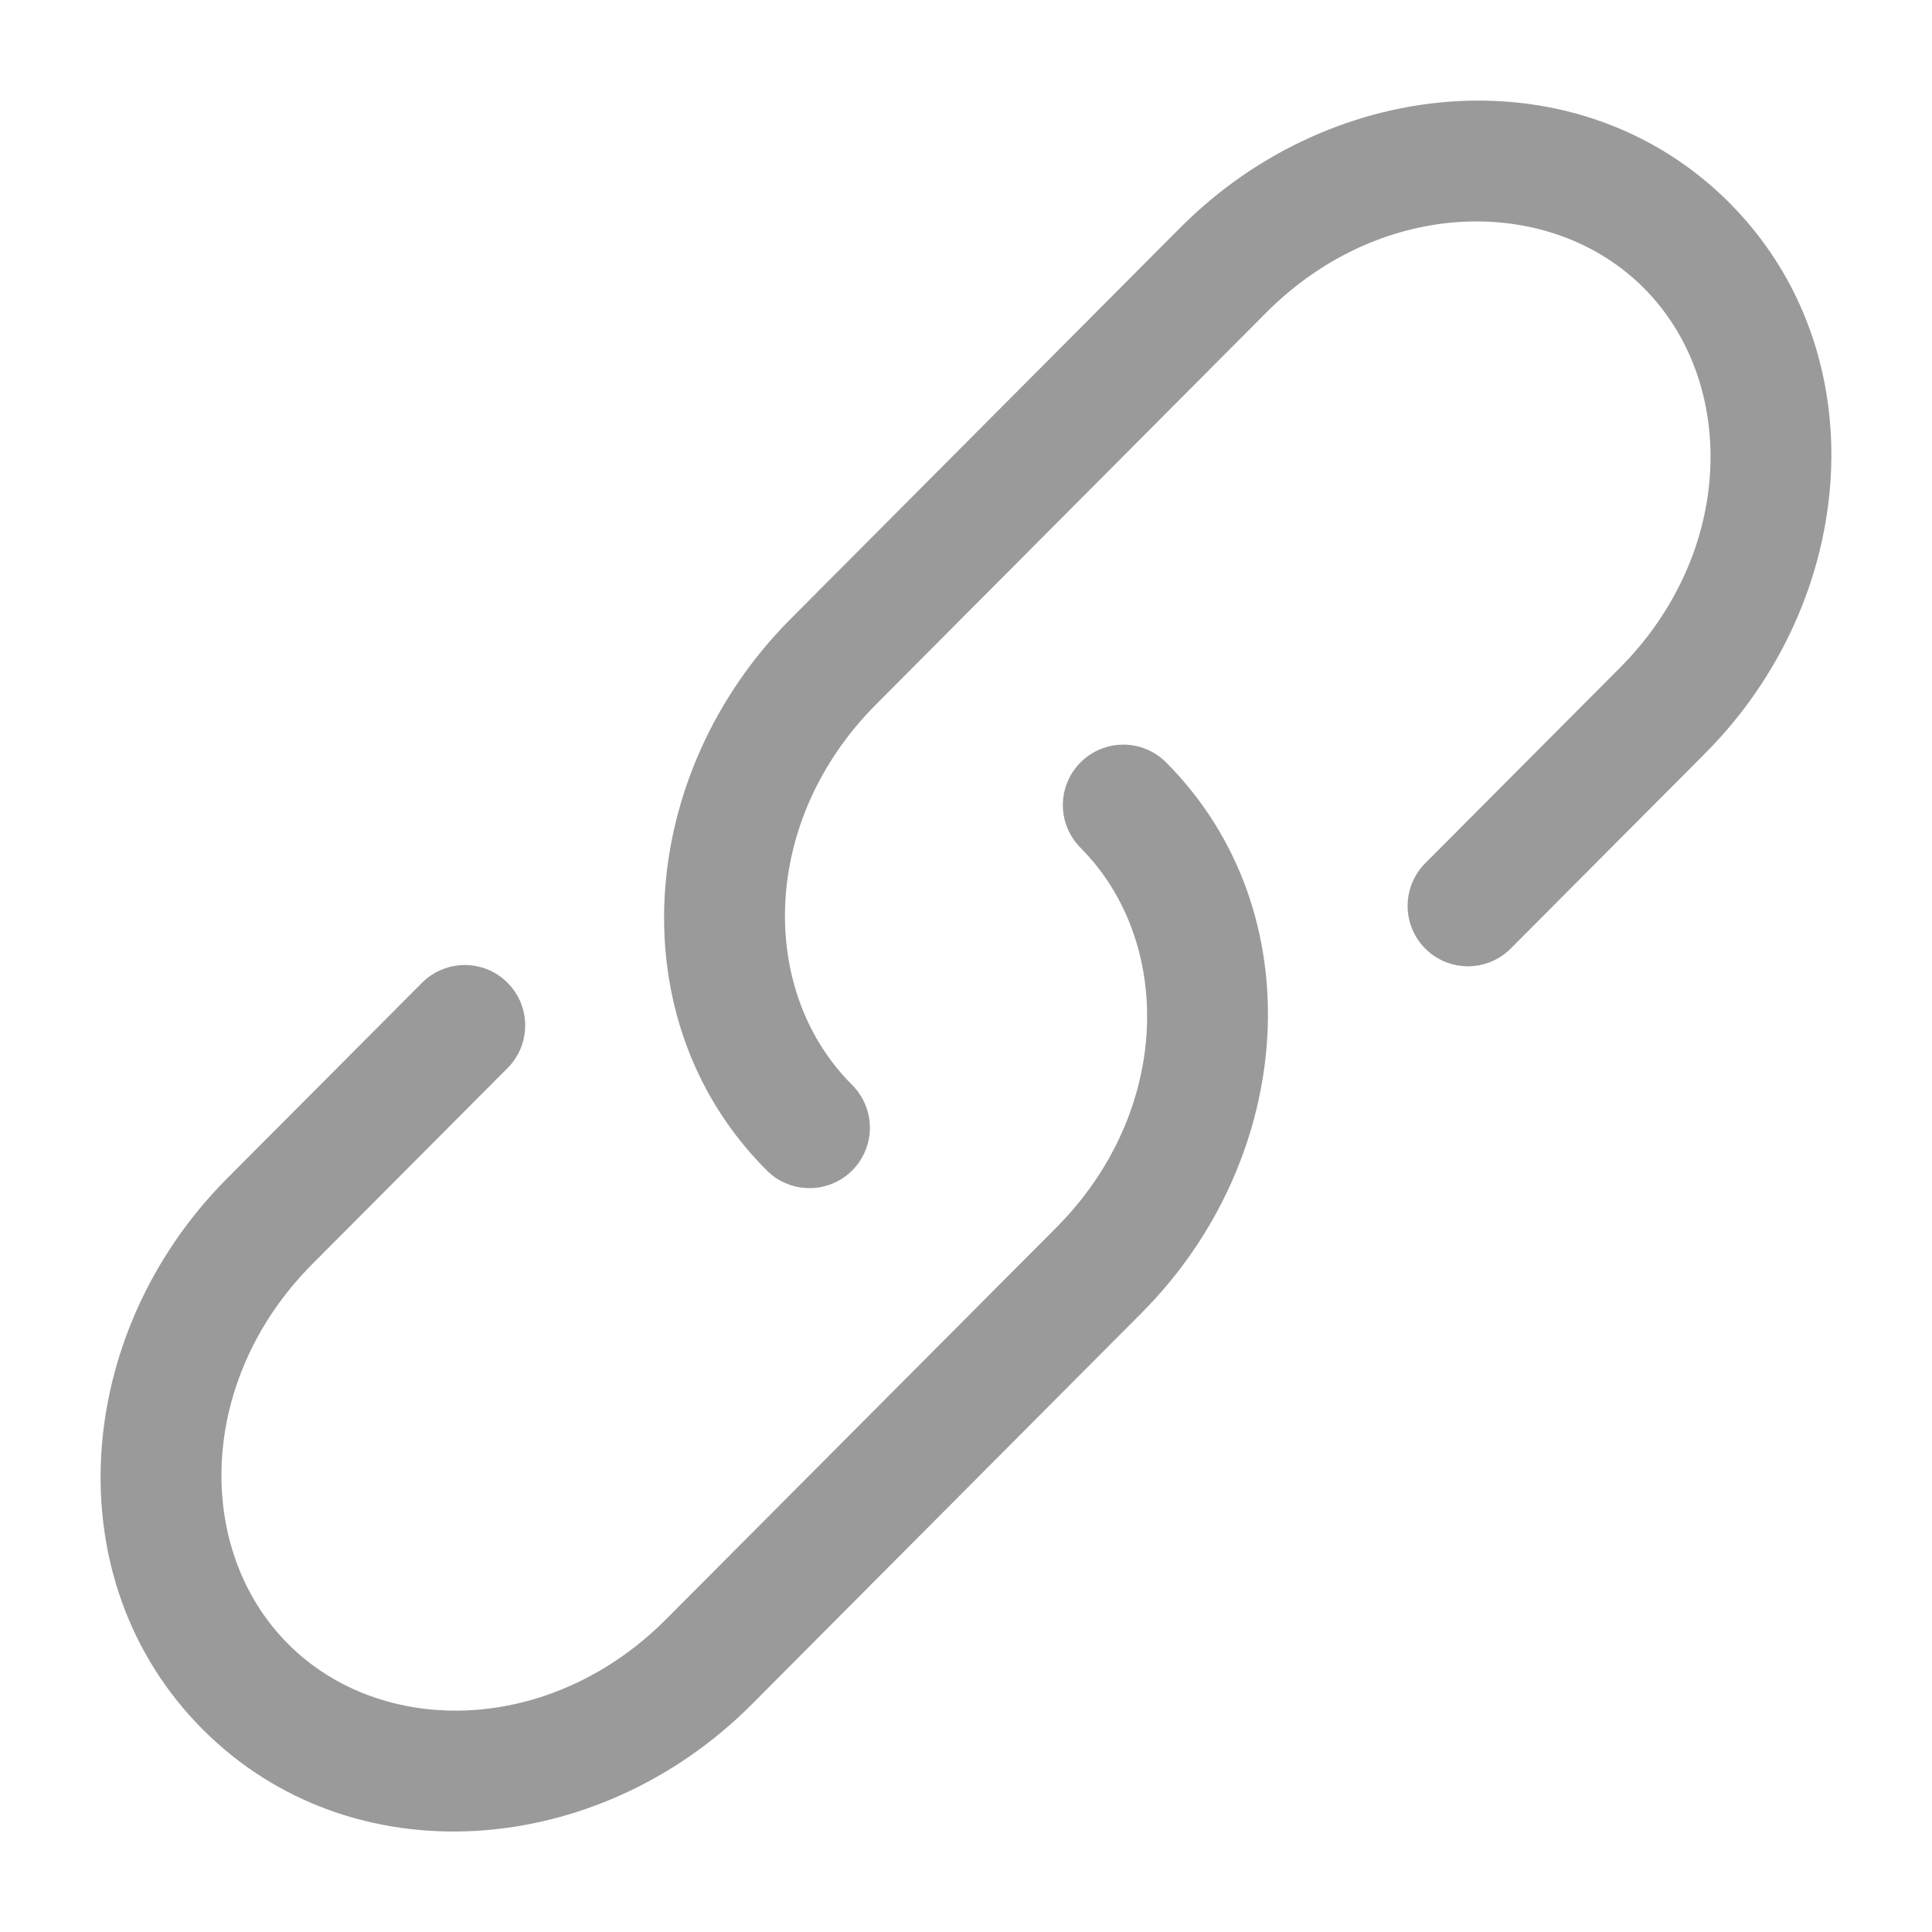 <svg width="24" height="24" viewBox="0 0 24 24" fill="none" xmlns="http://www.w3.org/2000/svg">
<path d="M15.729 3.884C17.163 2.444 19.261 2.414 20.422 3.58C21.585 4.748 21.555 6.86 20.119 8.3L17.695 10.733C17.559 10.875 17.484 11.065 17.486 11.261C17.488 11.458 17.567 11.646 17.706 11.785C17.845 11.924 18.034 12.002 18.23 12.004C18.427 12.005 18.616 11.929 18.758 11.792L21.181 9.359C23.093 7.44 23.332 4.377 21.485 2.521C19.634 0.664 16.578 0.906 14.665 2.825L9.818 7.692C7.907 9.611 7.667 12.674 9.515 14.529C9.584 14.601 9.667 14.659 9.759 14.698C9.85 14.738 9.948 14.758 10.048 14.759C10.147 14.761 10.246 14.742 10.338 14.704C10.431 14.667 10.515 14.611 10.585 14.541C10.656 14.471 10.712 14.387 10.749 14.295C10.787 14.203 10.807 14.104 10.806 14.005C10.805 13.905 10.785 13.807 10.746 13.715C10.707 13.624 10.65 13.541 10.579 13.471C9.414 12.303 9.446 10.191 10.882 8.751L15.729 3.884Z" fill="#9A9A9A"/>
<path d="M14.486 9.471C14.345 9.33 14.154 9.25 13.955 9.25C13.756 9.25 13.565 9.329 13.424 9.469C13.283 9.61 13.204 9.8 13.203 10C13.203 10.199 13.282 10.39 13.422 10.531C14.586 11.699 14.556 13.81 13.12 15.251L8.272 20.117C6.837 21.557 4.739 21.587 3.578 20.421C2.414 19.253 2.446 17.141 3.881 15.701L6.305 13.268C6.375 13.198 6.43 13.115 6.468 13.024C6.505 12.933 6.524 12.835 6.524 12.737C6.524 12.638 6.504 12.541 6.467 12.45C6.429 12.359 6.373 12.276 6.303 12.207C6.234 12.137 6.151 12.082 6.06 12.044C5.969 12.007 5.871 11.988 5.773 11.988C5.674 11.988 5.577 12.008 5.486 12.046C5.395 12.083 5.312 12.139 5.242 12.209L2.818 14.642C0.907 16.562 0.667 19.624 2.515 21.48C4.365 23.338 7.422 23.095 9.335 21.176L14.182 16.309C16.093 14.391 16.334 11.326 14.486 9.471Z" fill="#9A9A9A"/>
</svg>
